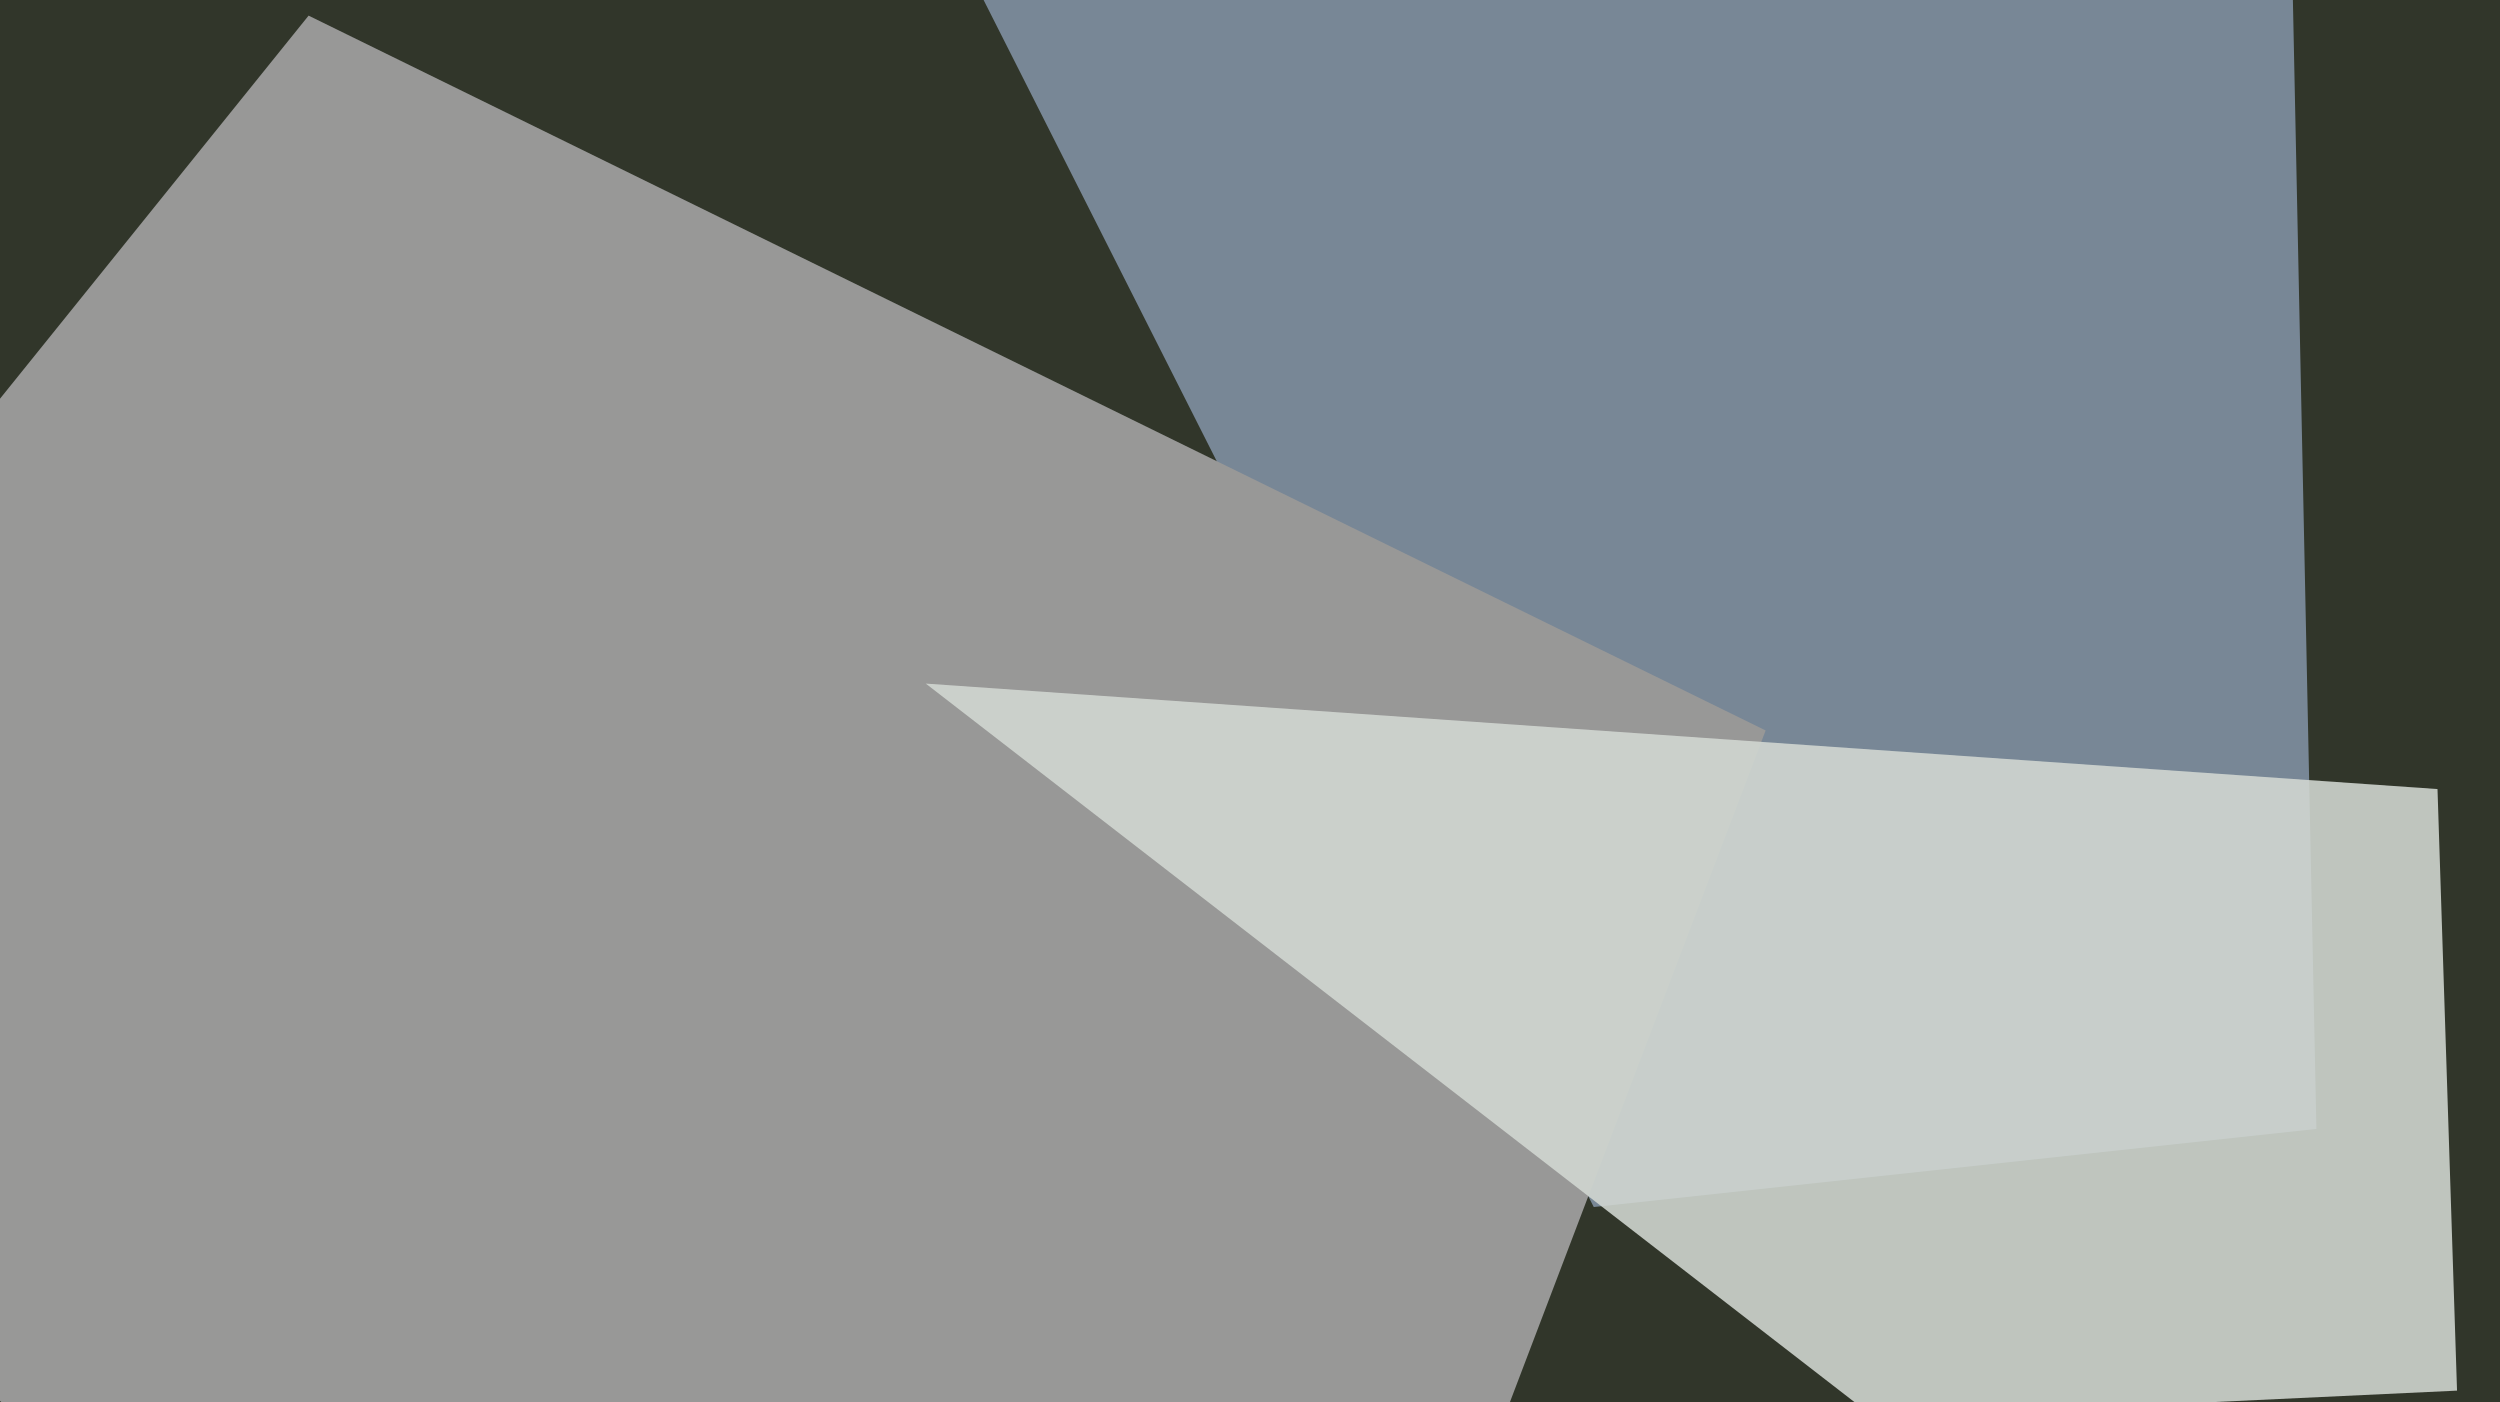 <svg xmlns="http://www.w3.org/2000/svg" width="640px" height="359px">
  <rect width="640" height="359" fill="rgb(49,54,42)"/>
  <polygon points="593,289 408,309 224,-55 583,-191" fill="rgba(120,135,150,1.0)"/>
  <polygon points="294,602 -124,256 79,4 452,187" fill="rgba(152,152,151,1.0)"/>
  <polygon points="480,363 237,175 624,202 629,356" fill="rgba(211,216,211,0.878)"/>
</svg>